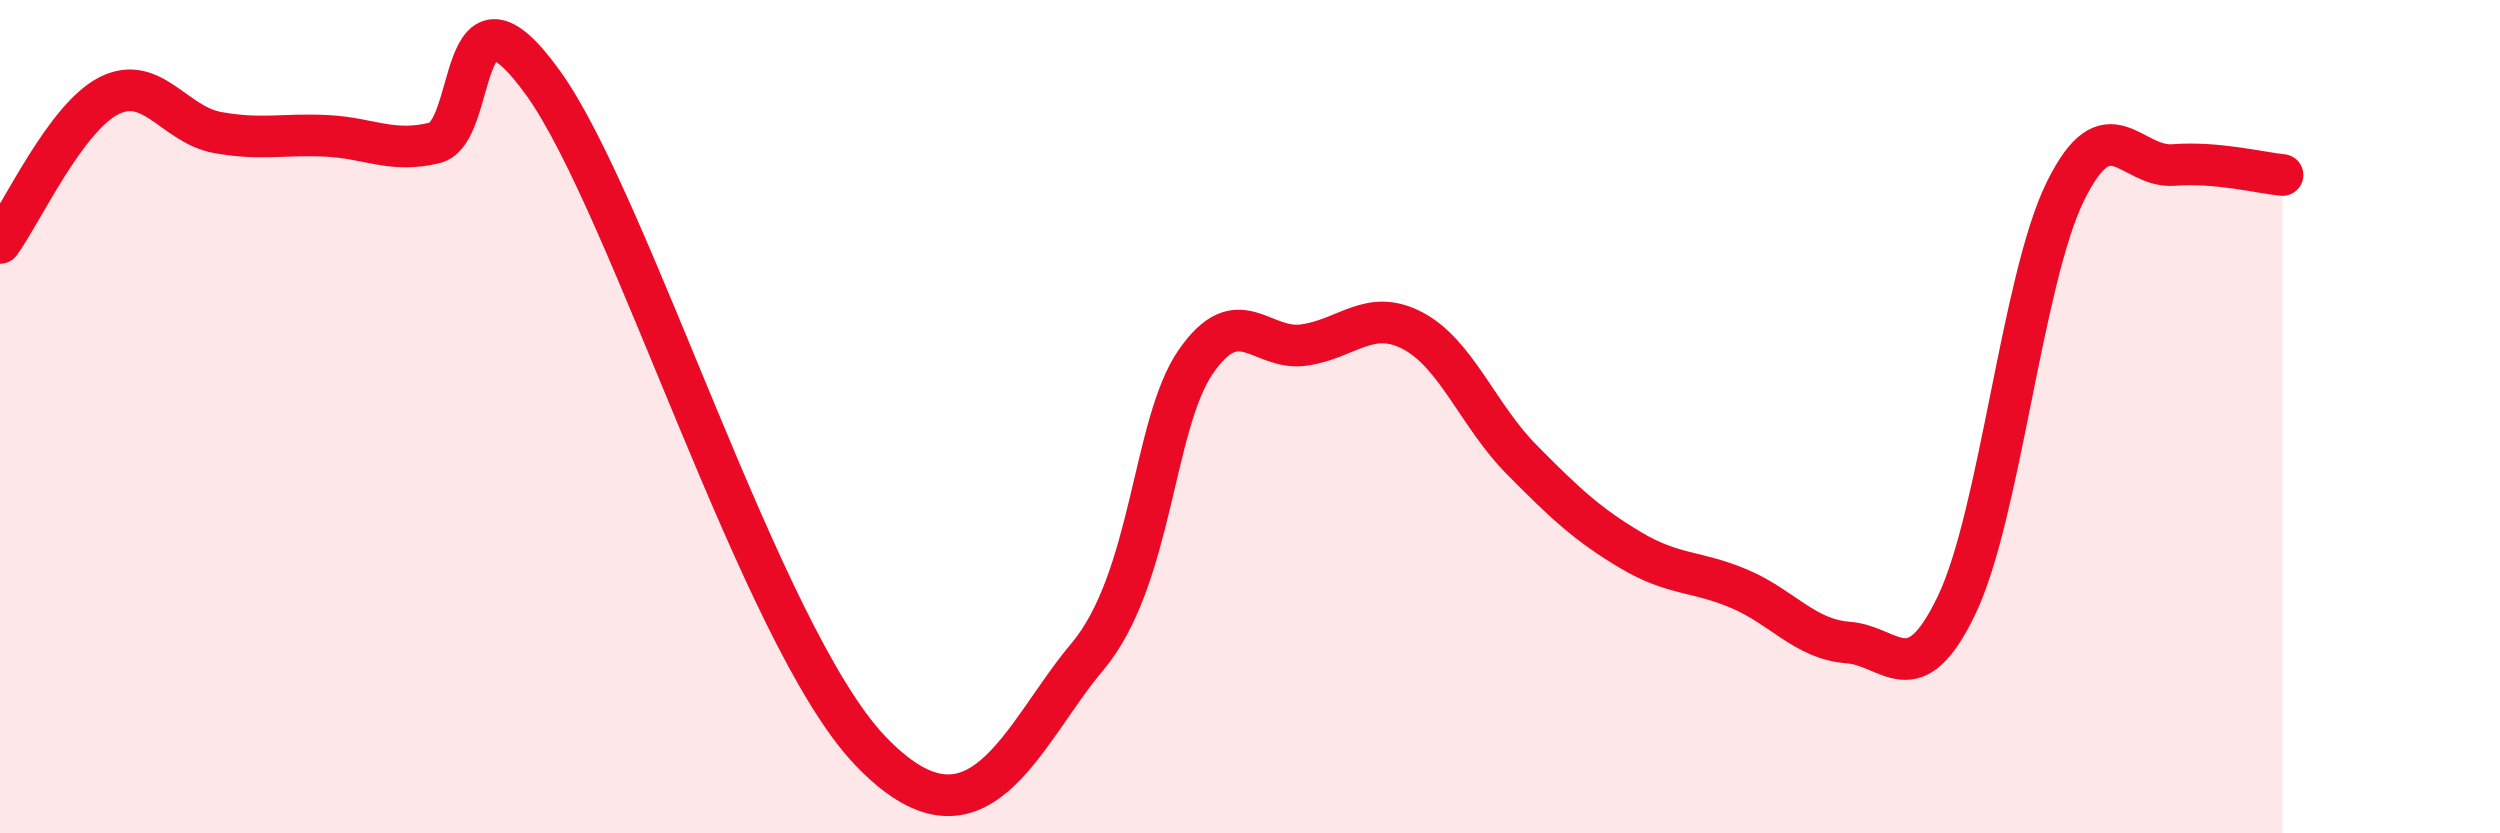
    <svg width="60" height="20" viewBox="0 0 60 20" xmlns="http://www.w3.org/2000/svg">
      <path
        d="M 0,5.83 C 0.52,5.12 1.57,2.83 2.61,2.3 C 3.65,1.77 4.18,2.99 5.22,3.18 C 6.26,3.37 6.79,3.21 7.83,3.26 C 8.87,3.31 9.39,3.68 10.43,3.43 C 11.47,3.18 10.95,-0.91 13.04,2 C 15.13,4.91 18.26,15.25 20.87,18 C 23.48,20.75 24.52,17.63 26.09,15.77 C 27.66,13.91 27.66,10.18 28.7,8.68 C 29.74,7.18 30.26,8.43 31.3,8.28 C 32.34,8.13 32.87,7.39 33.91,7.94 C 34.95,8.49 35.48,9.98 36.52,11.03 C 37.56,12.08 38.09,12.58 39.13,13.2 C 40.17,13.82 40.7,13.69 41.74,14.13 C 42.78,14.57 43.31,15.34 44.35,15.42 C 45.39,15.5 45.92,16.69 46.96,14.52 C 48,12.35 48.53,6.7 49.57,4.59 C 50.61,2.48 51.13,4.04 52.17,3.96 C 53.21,3.88 54.26,4.15 54.78,4.2L54.78 20L0 20Z"
        fill="#EB0A25"
        opacity="0.1"
        stroke-linecap="round"
        stroke-linejoin="round"
      />
      <path
        d="M 0,5.83 C 0.52,5.12 1.57,2.83 2.61,2.3 C 3.65,1.77 4.18,2.99 5.22,3.18 C 6.26,3.37 6.79,3.21 7.83,3.26 C 8.87,3.31 9.39,3.68 10.43,3.43 C 11.47,3.18 10.95,-0.91 13.04,2 C 15.13,4.91 18.26,15.25 20.87,18 C 23.48,20.75 24.52,17.63 26.09,15.77 C 27.66,13.91 27.66,10.18 28.7,8.68 C 29.74,7.18 30.26,8.43 31.3,8.28 C 32.34,8.13 32.87,7.39 33.91,7.94 C 34.95,8.49 35.48,9.98 36.52,11.03 C 37.56,12.08 38.09,12.58 39.13,13.2 C 40.17,13.82 40.7,13.69 41.74,14.13 C 42.78,14.57 43.31,15.34 44.35,15.42 C 45.39,15.5 45.92,16.69 46.96,14.52 C 48,12.35 48.53,6.7 49.57,4.59 C 50.61,2.48 51.13,4.04 52.17,3.96 C 53.21,3.88 54.26,4.15 54.78,4.2"
        stroke="#EB0A25"
        stroke-width="1"
        fill="none"
        stroke-linecap="round"
        stroke-linejoin="round"
      />
    </svg>
  